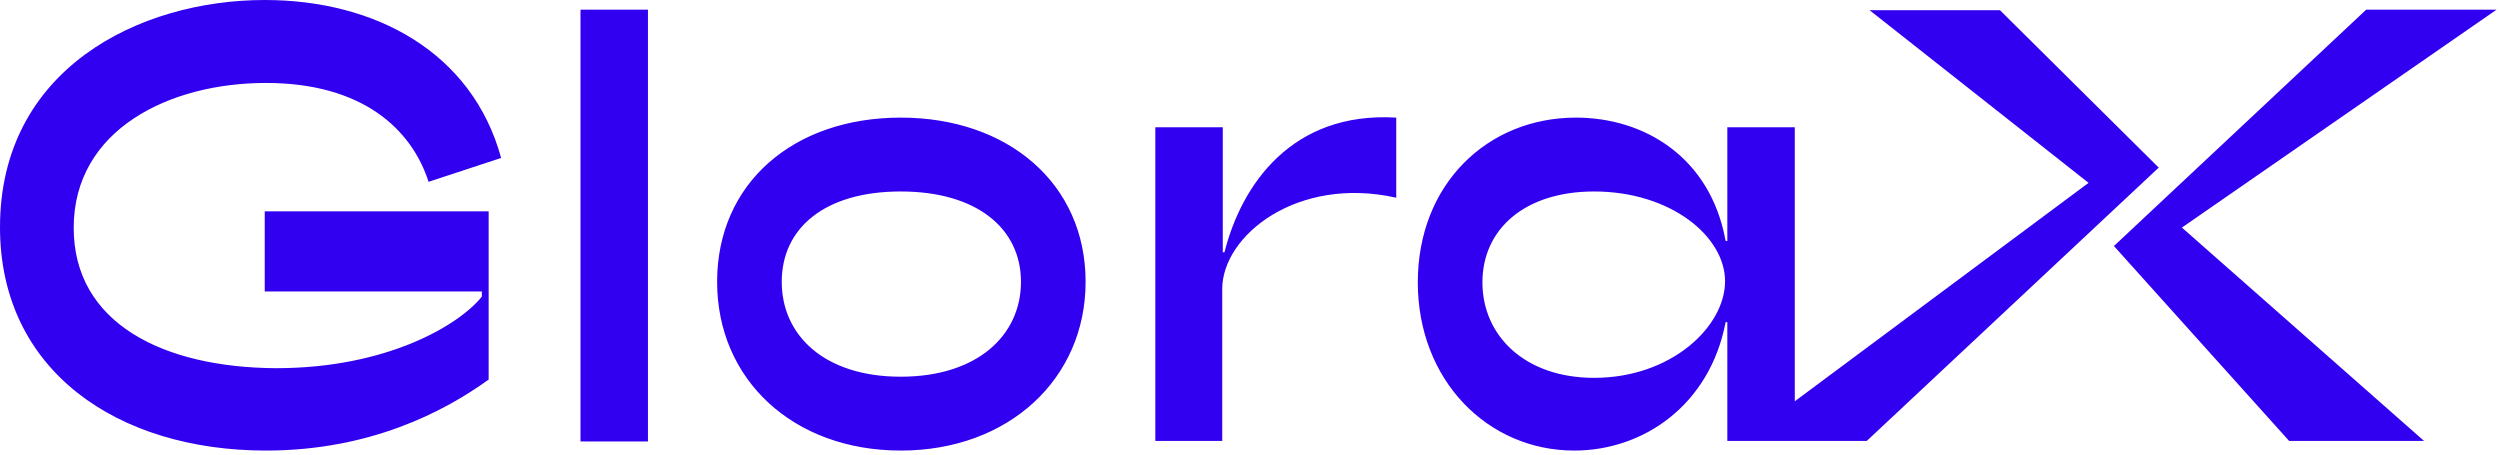 <svg viewBox="0 0 132 24" xmlns="http://www.w3.org/2000/svg" class="LogoBrand_M2hP4"><path d="M120.865 23.28H127.989L114.37 11.28L114.101 12.78L131.82 0.51H124.936L111.616 12.99L120.865 23.28ZM91.951 23.28H98.566L113.981 8.85L105.6 0.54H98.716L111.197 10.38V8.97L91.951 23.28ZM83.121 23.79C86.773 23.79 90.275 21.39 91.113 17.01H91.203V23.28H94.765V6.72H91.203V12.72H91.113C90.305 8.28 86.803 6.21 83.211 6.21C78.541 6.21 74.86 9.72 74.86 14.91C74.86 20.07 78.541 23.79 83.121 23.79ZM84.169 19.95C80.517 19.95 78.272 17.73 78.272 14.91C78.272 12.09 80.517 10.11 84.169 10.11C88.21 10.11 91.083 12.48 91.083 14.85C91.083 17.25 88.24 19.95 84.169 19.95ZM60.971 23.28H64.533V15.27C64.533 12.42 68.514 9.27 73.722 10.44V6.21C68.215 5.88 65.551 9.75 64.653 13.32H64.563V6.72H61.001V23.28H60.971ZM47.562 19.89C43.521 19.89 41.276 17.7 41.276 14.88C41.276 12.06 43.521 10.11 47.562 10.11C51.573 10.11 53.907 12.06 53.907 14.88C53.907 17.73 51.573 19.89 47.562 19.89ZM47.562 23.79C53.249 23.79 57.32 20.01 57.32 14.88C57.32 9.69 53.219 6.21 47.562 6.21C41.875 6.21 37.864 9.69 37.864 14.88C37.864 20.04 41.875 23.79 47.562 23.79ZM30.65 23.31H34.212V0.51H30.65V23.31ZM14.038 23.79C19.516 23.79 23.437 21.75 25.801 20.04V11.16H13.978V15.39H25.442V15.66C24.245 17.16 20.444 19.44 14.577 19.44C8.62 19.41 3.891 17.07 3.891 12.03C3.891 6.84 8.95 4.38 14.038 4.38C19.127 4.38 21.731 6.81 22.629 9.6L26.46 8.34C24.933 2.76 19.815 0 13.978 0C7.333 0 0 3.66 0 12C0 19.59 6.226 23.79 14.038 23.79Z" fill="#3200f0"></path></svg>
